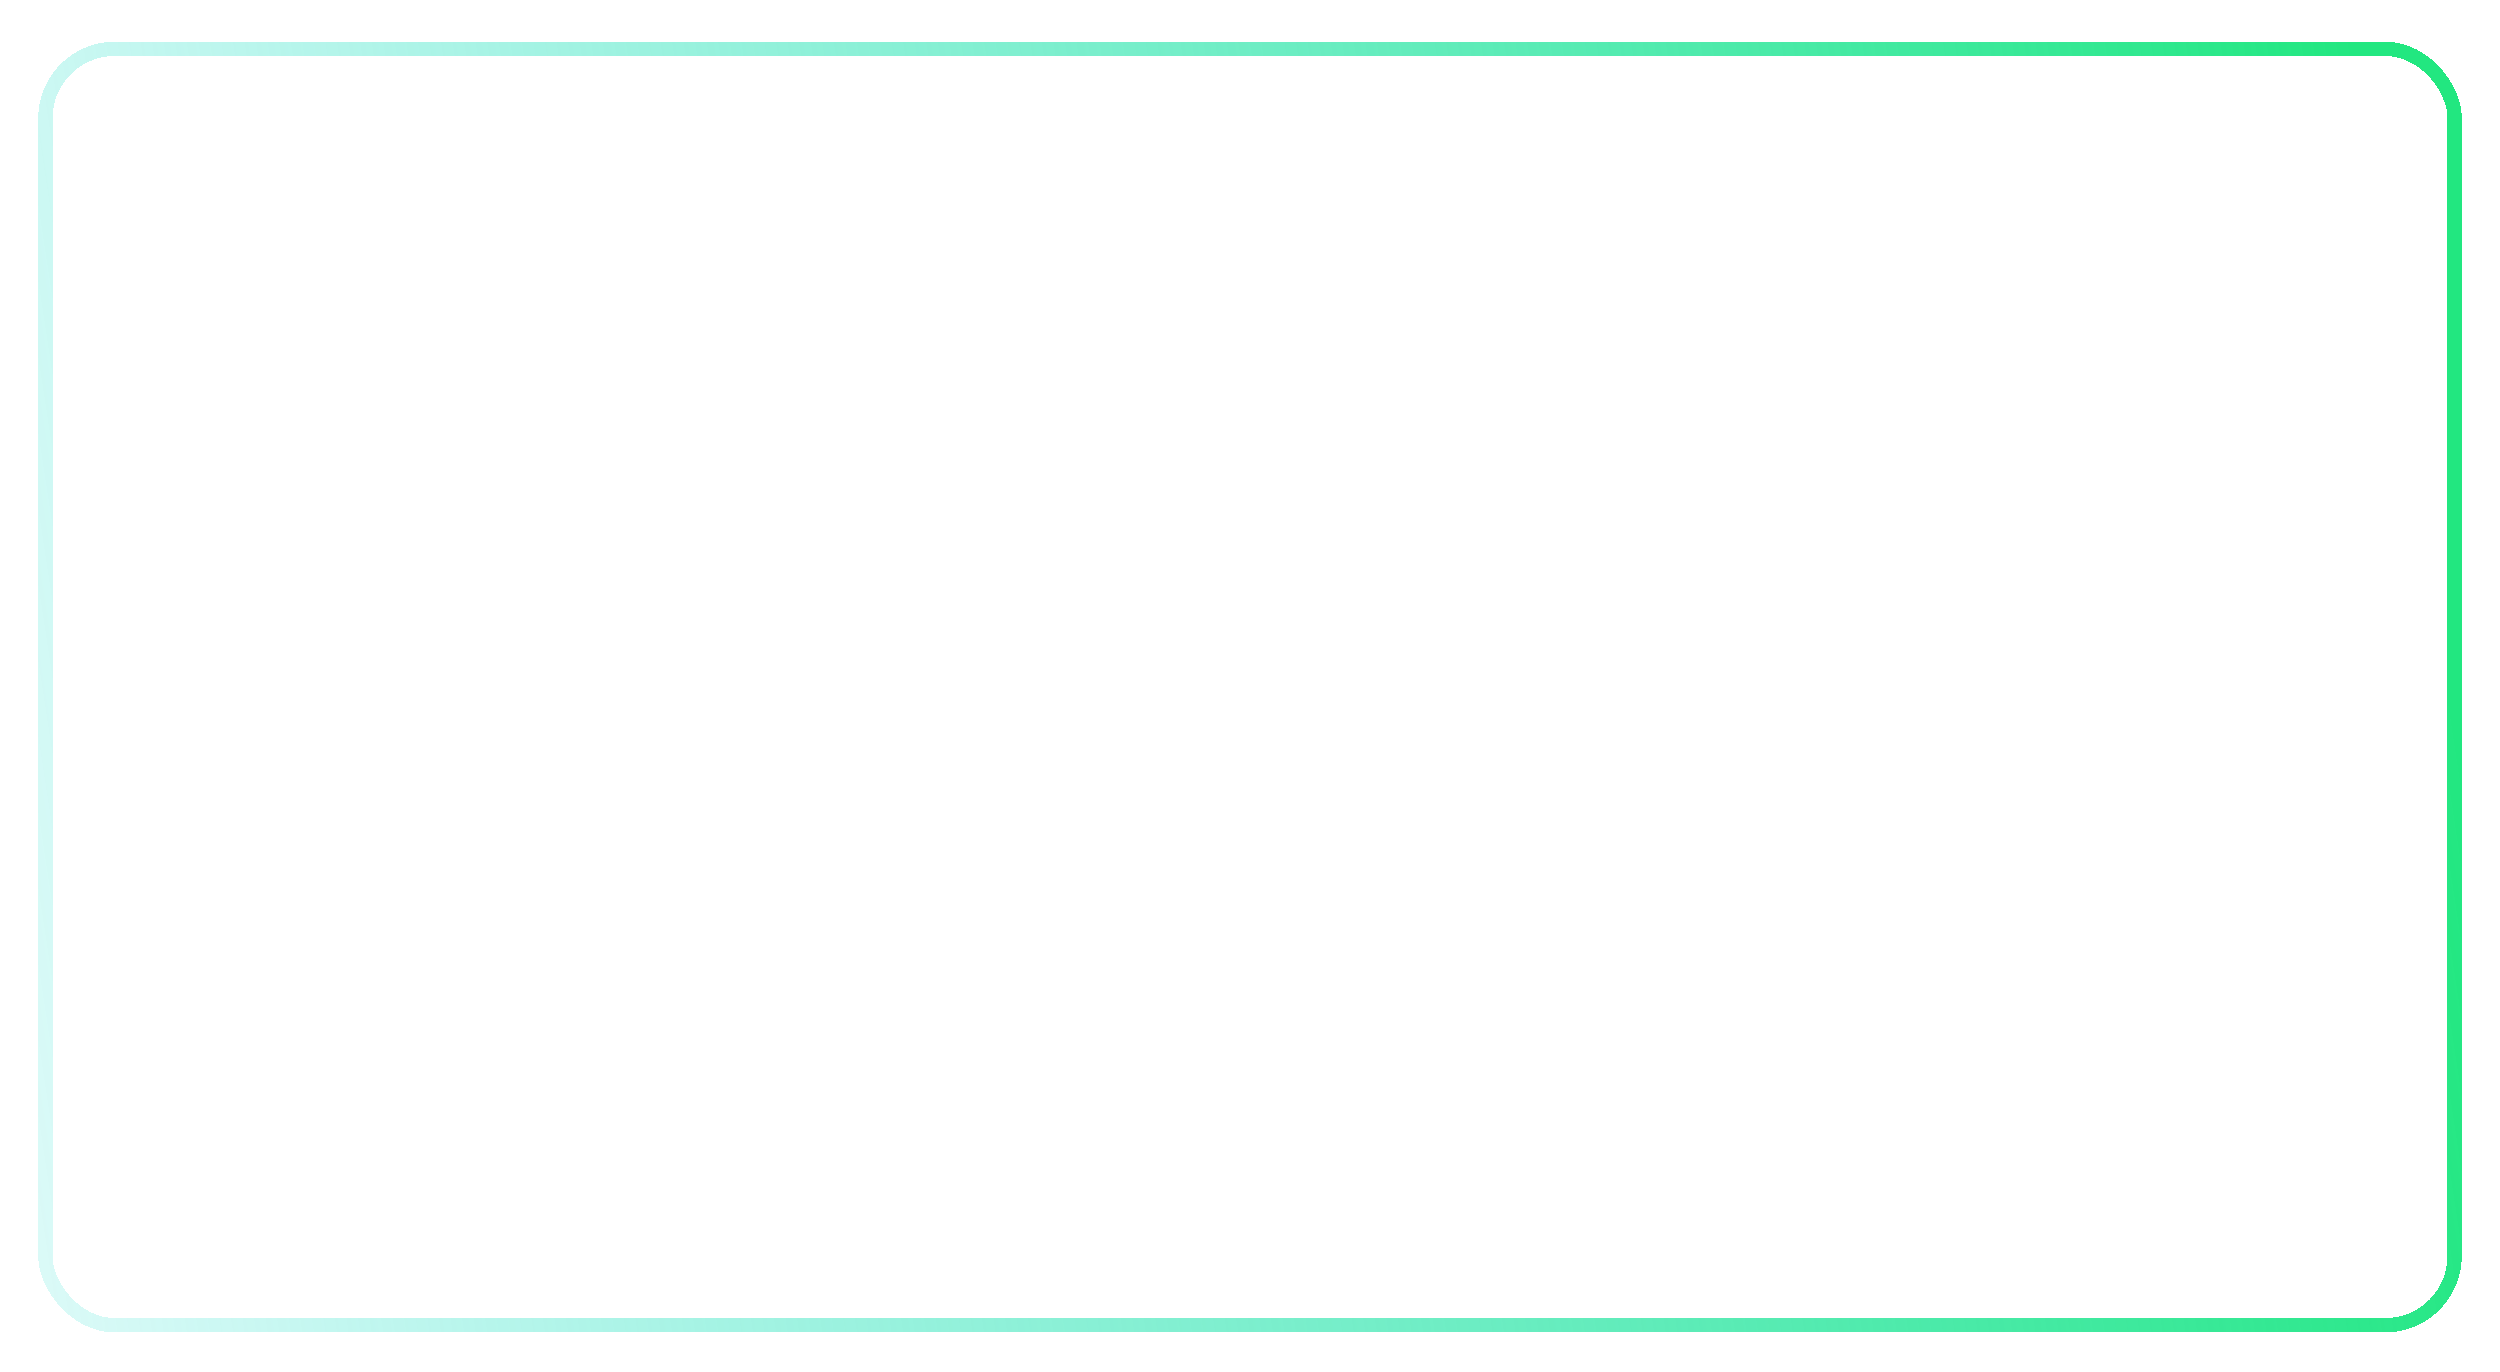 <?xml version="1.0" encoding="UTF-8"?> <svg xmlns="http://www.w3.org/2000/svg" width="523" height="287" viewBox="0 0 523 287" fill="none"><g filter="url(#filter0_d_479_1205)"><rect x="9.5" y="10.227" width="504" height="267" rx="14.5" stroke="url(#paint0_linear_479_1205)" stroke-width="3" shape-rendering="crispEdges"></rect></g><defs><filter id="filter0_d_479_1205" x="0" y="0.727" width="523" height="286" filterUnits="userSpaceOnUse" color-interpolation-filters="sRGB"><feFlood flood-opacity="0" result="BackgroundImageFix"></feFlood><feColorMatrix in="SourceAlpha" type="matrix" values="0 0 0 0 0 0 0 0 0 0 0 0 0 0 0 0 0 0 127 0" result="hardAlpha"></feColorMatrix><feOffset></feOffset><feGaussianBlur stdDeviation="4"></feGaussianBlur><feComposite in2="hardAlpha" operator="out"></feComposite><feColorMatrix type="matrix" values="0 0 0 0 0.137 0 0 0 0 0.91 0 0 0 0 0.482 0 0 0 0.6 0"></feColorMatrix><feBlend mode="normal" in2="BackgroundImageFix" result="effect1_dropShadow_479_1205"></feBlend><feBlend mode="normal" in="SourceGraphic" in2="effect1_dropShadow_479_1205" result="shape"></feBlend></filter><linearGradient id="paint0_linear_479_1205" x1="515" y1="158.034" x2="-87.373" y2="249.754" gradientUnits="userSpaceOnUse"><stop stop-color="#22E780"></stop><stop offset="1" stop-color="#06DBD8" stop-opacity="0"></stop></linearGradient></defs></svg> 